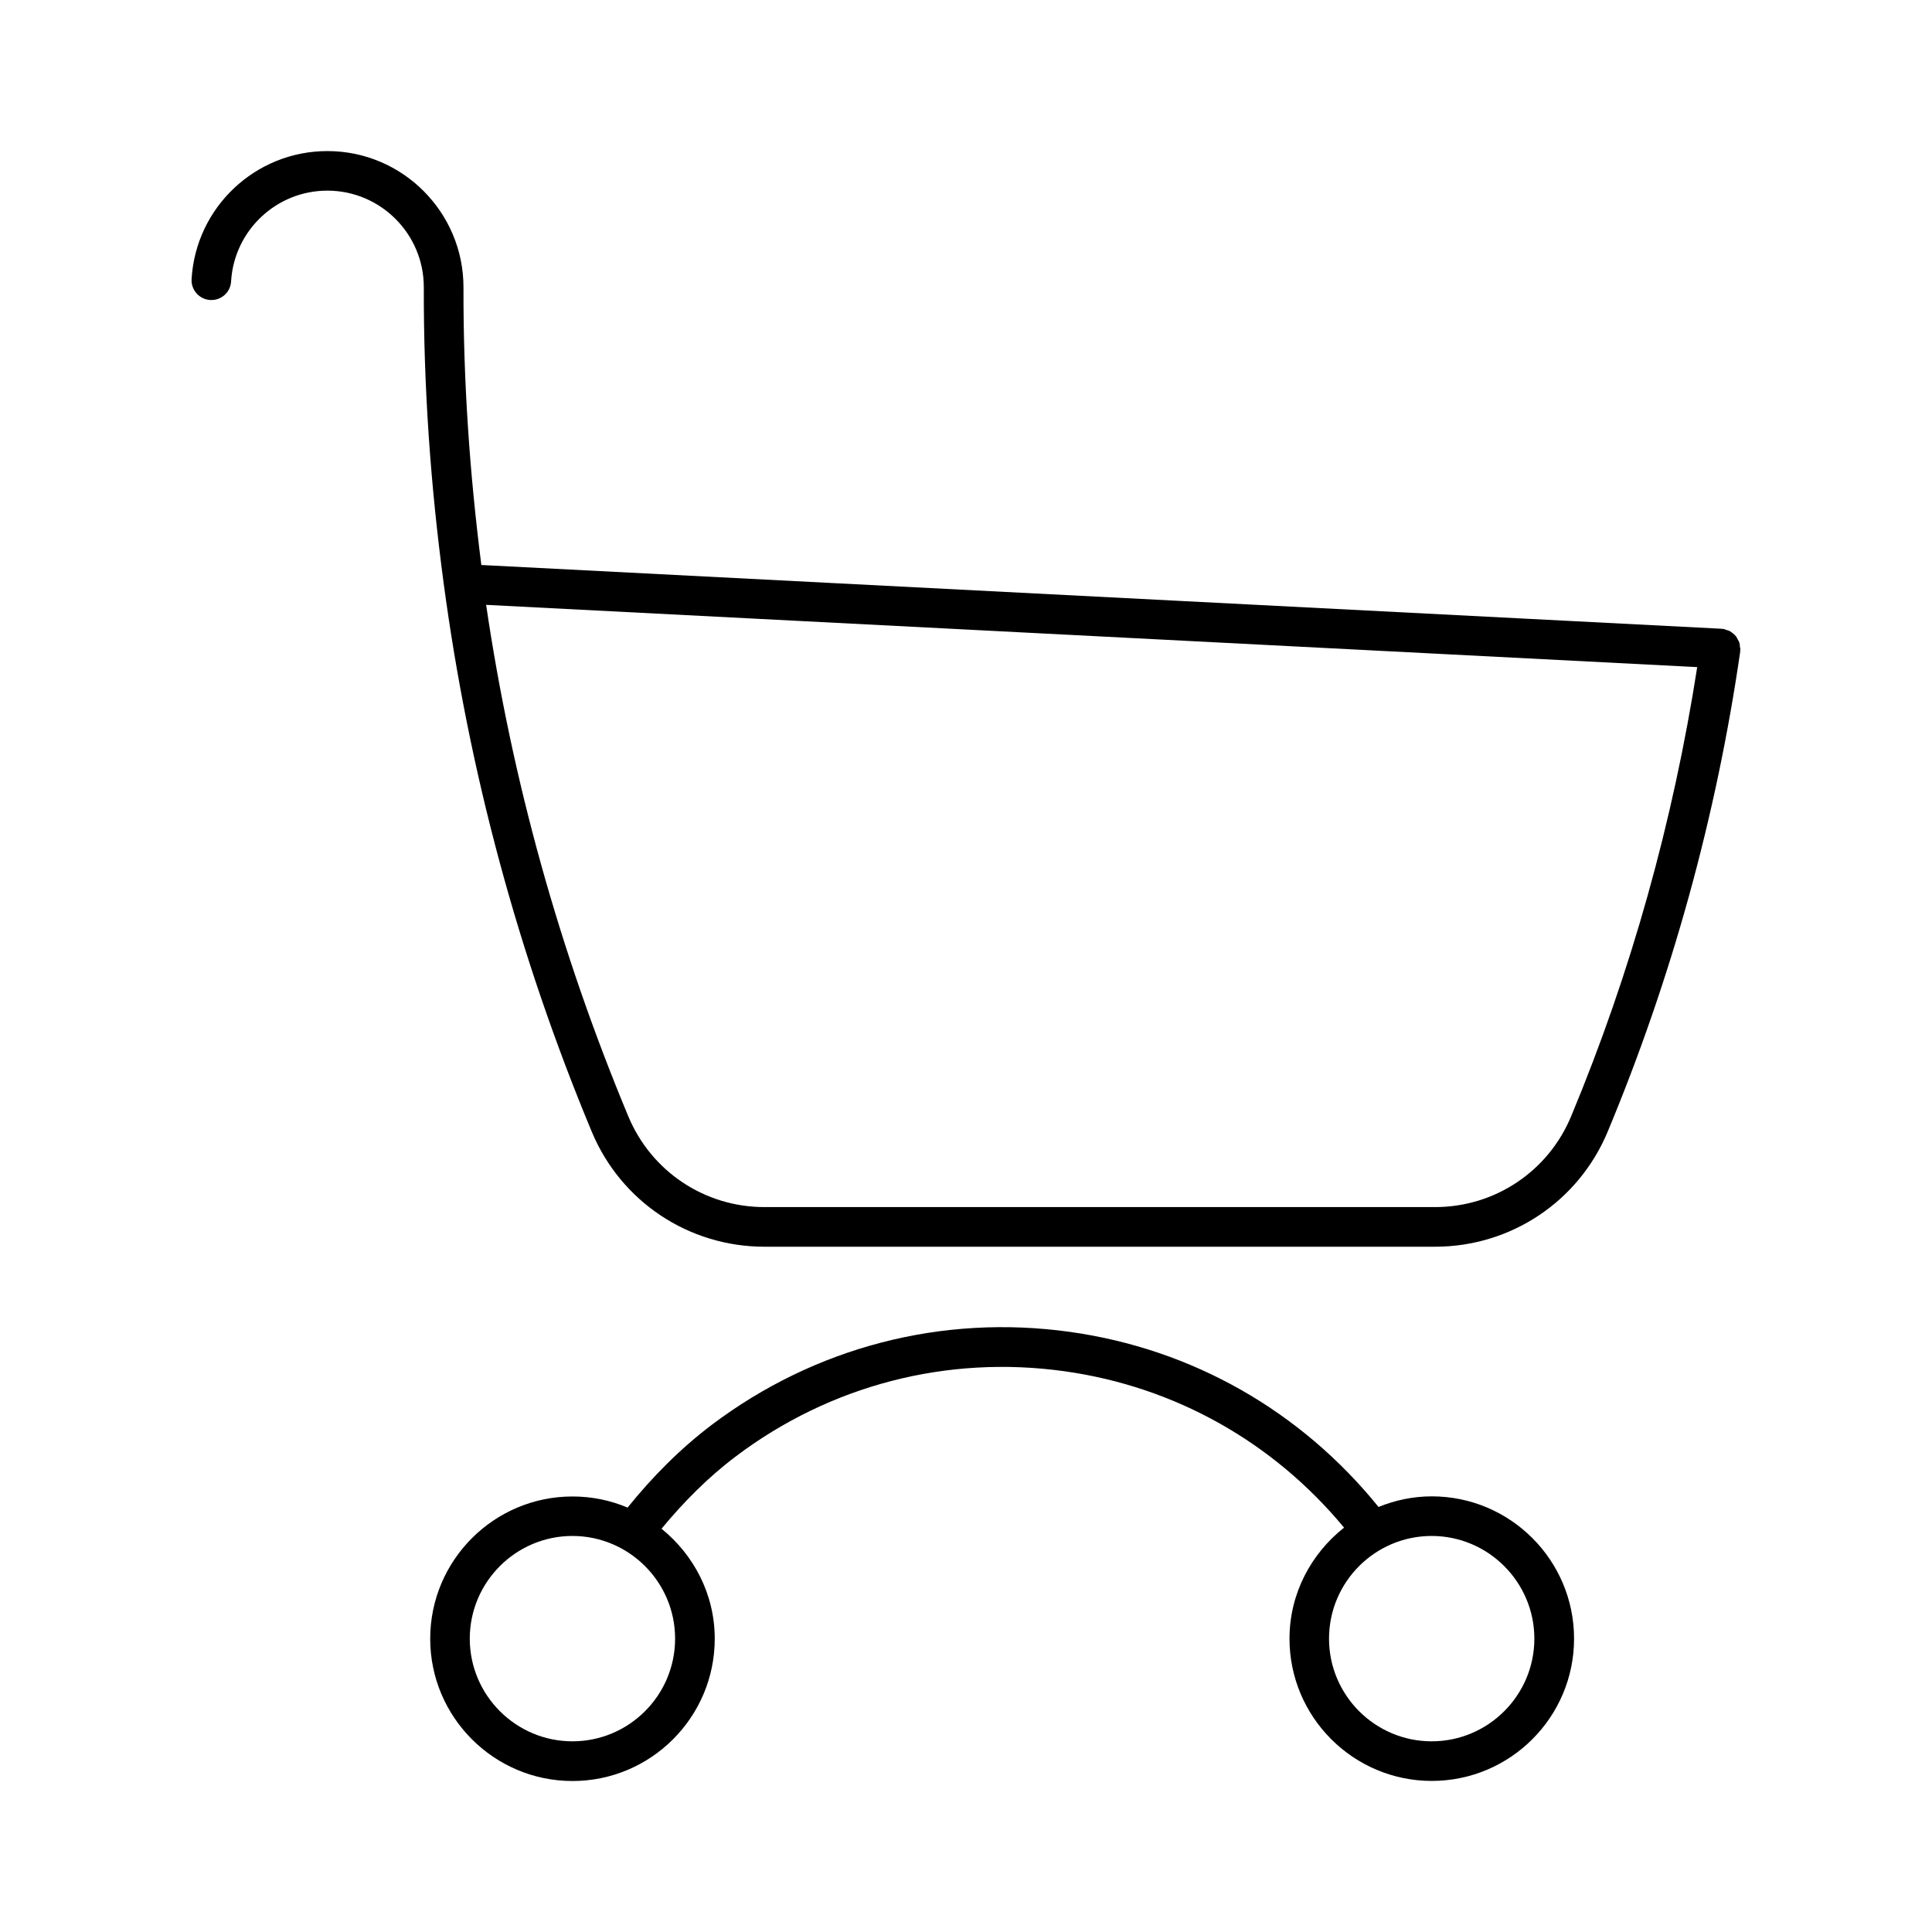 <?xml version="1.0" encoding="UTF-8"?>
<!-- Uploaded to: SVG Repo, www.svgrepo.com, Generator: SVG Repo Mixer Tools -->
<svg fill="#000000" width="800px" height="800px" version="1.1" viewBox="144 144 512 512" xmlns="http://www.w3.org/2000/svg">
 <g>
  <path d="m604.95 314.3c-0.117-0.324-0.285-0.598-0.461-0.891-0.148-0.293-0.273-0.586-0.492-0.852-0.219-0.273-0.492-0.461-0.746-0.691-0.25-0.211-0.492-0.418-0.777-0.578-0.316-0.18-0.66-0.242-1.027-0.367-0.242-0.074-0.461-0.219-0.715-0.242-0.082-0.012-0.18 0.02-0.23 0.012-0.082-0.012-0.156-0.051-0.242-0.062l-328.7-16.898c-3.098-24.277-4.797-48.816-4.734-73.578 0.02-19.879-16.133-36.086-35.992-36.117h-0.082c-19.062 0-34.867 14.895-35.98 33.934-0.164 2.887 2.039 5.363 4.938 5.531 2.906 0.168 5.371-2.035 5.531-4.922 0.797-13.496 11.996-24.059 25.504-24.059h0.062c14.086 0.031 25.527 11.516 25.504 25.602-0.062 26.367 1.785 52.492 5.246 78.32v0.012c0 0.043 0.02 0.082 0.02 0.137 6.664 49.773 19.699 98.41 39.234 145.3 7.727 18.535 25.684 30.5 45.754 30.5h177.75c20.07 0 38.027-11.977 45.742-30.5 16.992-40.766 28.801-83.59 35.129-127.29 0-0.082-0.031-0.168-0.031-0.242s0.074-0.148 0.074-0.219c0-0.25-0.094-0.492-0.137-0.754-0.016-0.383-0.039-0.738-0.145-1.086zm-80.629 149.59h-177.75c-15.809 0-29.965-9.426-36.062-24.047-18.262-43.801-30.848-89.164-37.68-135.55l320.95 16.5c-6.371 40.84-17.508 80.883-33.418 119.05-6.082 14.613-20.23 24.047-36.039 24.047z"/>
  <path d="m485.73 578.26c0 20.773 16.91 37.703 37.711 37.703 20.781 0 37.703-16.898 37.703-37.703 0-20.805-16.91-37.711-37.703-37.711-5.016 0-9.75 1.039-14.117 2.812-20.52-25.379-49.332-41.879-81.816-46.402-33.871-4.723-67.582 4.031-94.914 24.656-8.344 6.32-15.723 13.781-22.281 21.914-4.492-1.91-9.406-2.949-14.602-2.949-20.781 0-37.703 16.898-37.703 37.703 0 20.781 16.91 37.703 37.703 37.703 20.793 0 37.703-16.91 37.703-37.703 0-11.809-5.574-22.242-14.105-29.156 5.848-7.062 12.301-13.594 19.617-19.113 25.074-18.945 56.027-26.953 87.117-22.629 29.348 4.094 55.387 18.797 74.145 41.449-8.707 6.883-14.457 17.453-14.457 29.426zm-162.82 0c0 15-12.195 27.207-27.207 27.207-14.988 0-27.207-12.207-27.207-27.207s12.219-27.215 27.207-27.215c15.012 0.012 27.207 12.227 27.207 27.215zm227.71 0c0 15-12.219 27.207-27.207 27.207-15.008 0-27.207-12.207-27.207-27.207s12.195-27.215 27.207-27.215c14.988 0.012 27.207 12.227 27.207 27.215z"/>
 </g>
</svg>